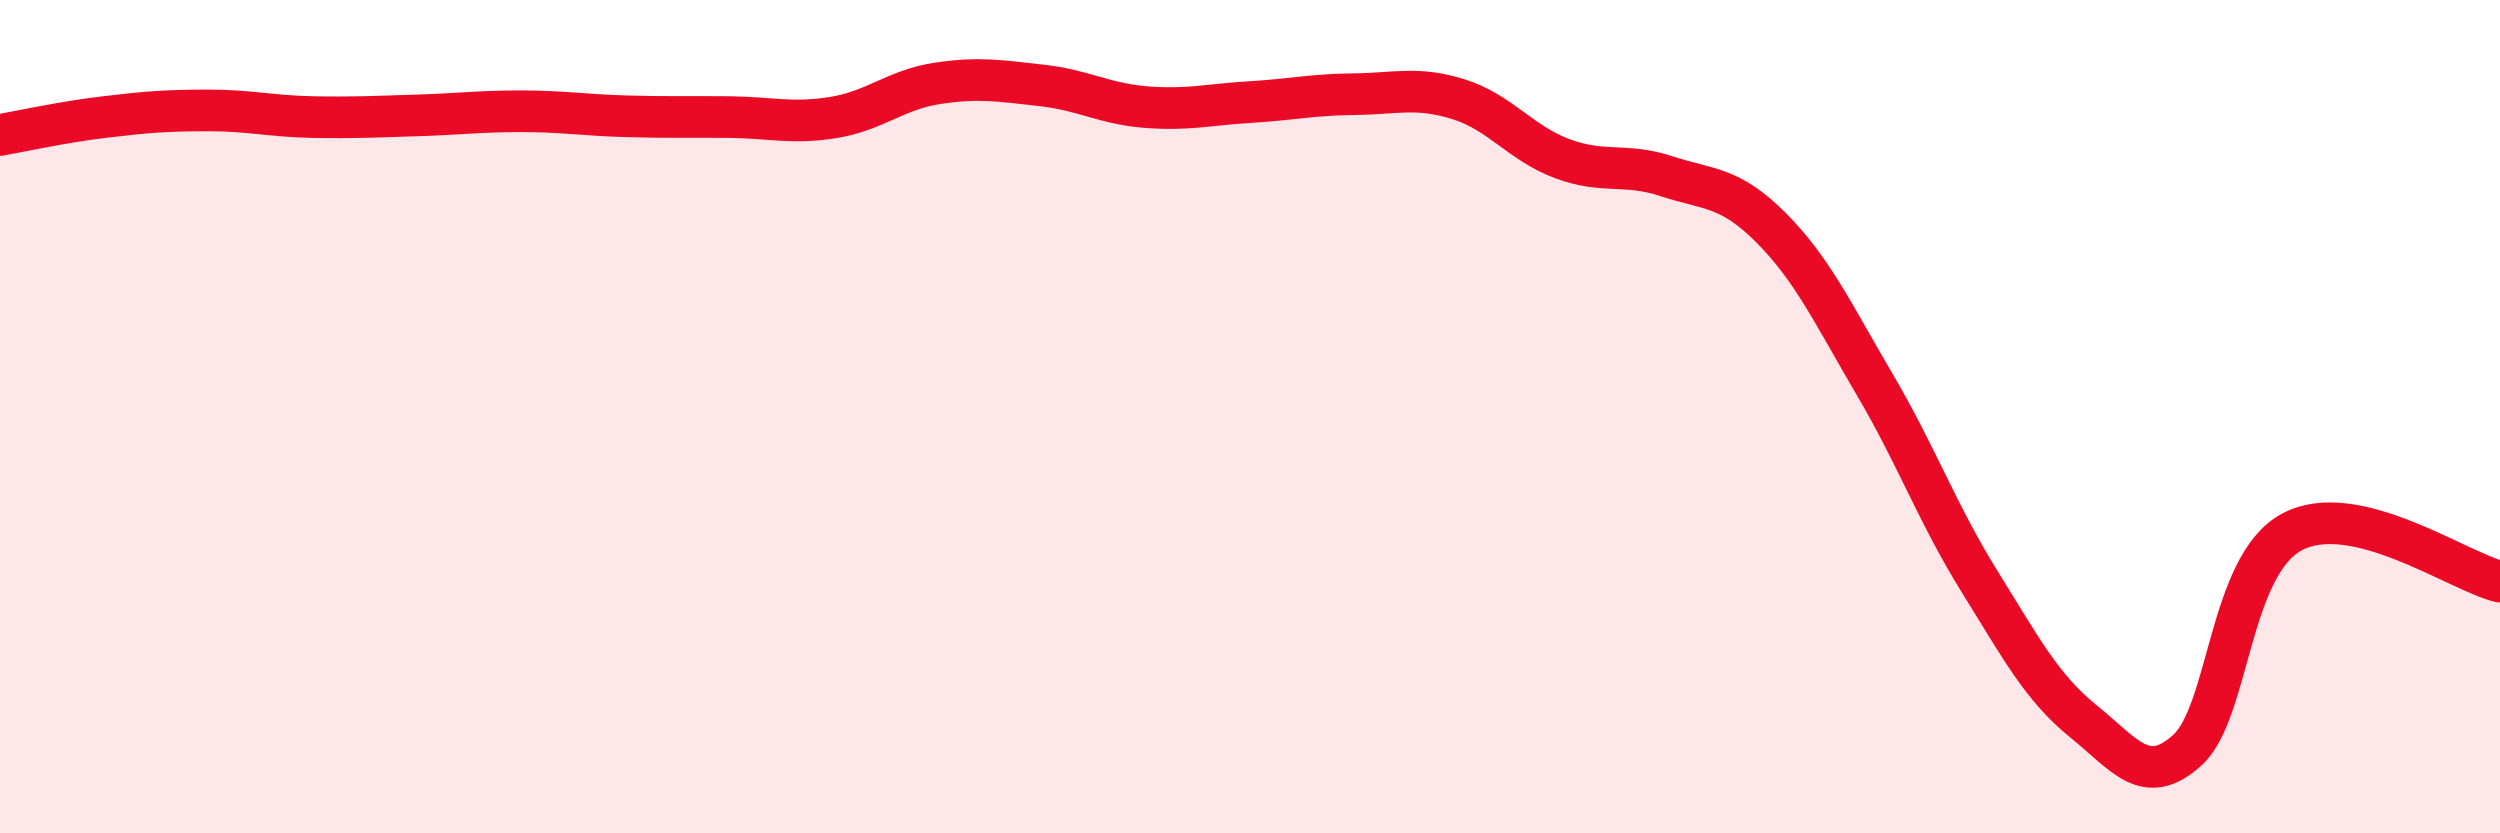 
    <svg width="60" height="20" viewBox="0 0 60 20" xmlns="http://www.w3.org/2000/svg">
      <path
        d="M 0,3.24 C 0.5,3.15 1.5,2.93 2.5,2.81 C 3.5,2.69 4,2.65 5,2.65 C 6,2.65 6.5,2.79 7.5,2.81 C 8.5,2.83 9,2.8 10,2.77 C 11,2.74 11.5,2.67 12.5,2.67 C 13.5,2.67 14,2.76 15,2.79 C 16,2.82 16.5,2.8 17.5,2.81 C 18.5,2.82 19,2.98 20,2.82 C 21,2.66 21.5,2.15 22.5,2 C 23.5,1.85 24,1.94 25,2.05 C 26,2.16 26.5,2.49 27.5,2.57 C 28.5,2.65 29,2.51 30,2.45 C 31,2.39 31.5,2.27 32.5,2.26 C 33.5,2.25 34,2.07 35,2.38 C 36,2.69 36.5,3.44 37.5,3.81 C 38.5,4.18 39,3.9 40,4.23 C 41,4.56 41.5,4.46 42.5,5.46 C 43.5,6.46 44,7.54 45,9.24 C 46,10.94 46.5,12.33 47.5,13.94 C 48.5,15.55 49,16.5 50,17.31 C 51,18.12 51.5,18.91 52.5,18 C 53.5,17.09 53.5,13.58 55,12.77 C 56.5,11.96 59,13.72 60,13.96L60 20L0 20Z"
        fill="#EB0A25"
        opacity="0.1"
        stroke-linecap="round"
        stroke-linejoin="round"
      />
      <path
        d="M 0,3.24 C 0.5,3.15 1.5,2.93 2.5,2.81 C 3.5,2.69 4,2.65 5,2.65 C 6,2.65 6.5,2.79 7.5,2.81 C 8.5,2.83 9,2.8 10,2.77 C 11,2.74 11.5,2.67 12.5,2.67 C 13.5,2.67 14,2.76 15,2.79 C 16,2.82 16.5,2.8 17.5,2.81 C 18.5,2.82 19,2.98 20,2.82 C 21,2.66 21.5,2.15 22.5,2 C 23.5,1.85 24,1.94 25,2.05 C 26,2.16 26.5,2.49 27.5,2.57 C 28.5,2.65 29,2.51 30,2.45 C 31,2.39 31.5,2.27 32.5,2.26 C 33.5,2.25 34,2.07 35,2.38 C 36,2.69 36.5,3.44 37.5,3.81 C 38.5,4.18 39,3.9 40,4.23 C 41,4.56 41.5,4.46 42.5,5.46 C 43.5,6.46 44,7.54 45,9.24 C 46,10.94 46.5,12.33 47.5,13.94 C 48.5,15.55 49,16.5 50,17.31 C 51,18.12 51.5,18.91 52.5,18 C 53.5,17.09 53.5,13.58 55,12.77 C 56.5,11.96 59,13.72 60,13.96"
        stroke="#EB0A25"
        stroke-width="1"
        fill="none"
        stroke-linecap="round"
        stroke-linejoin="round"
      />
    </svg>
  